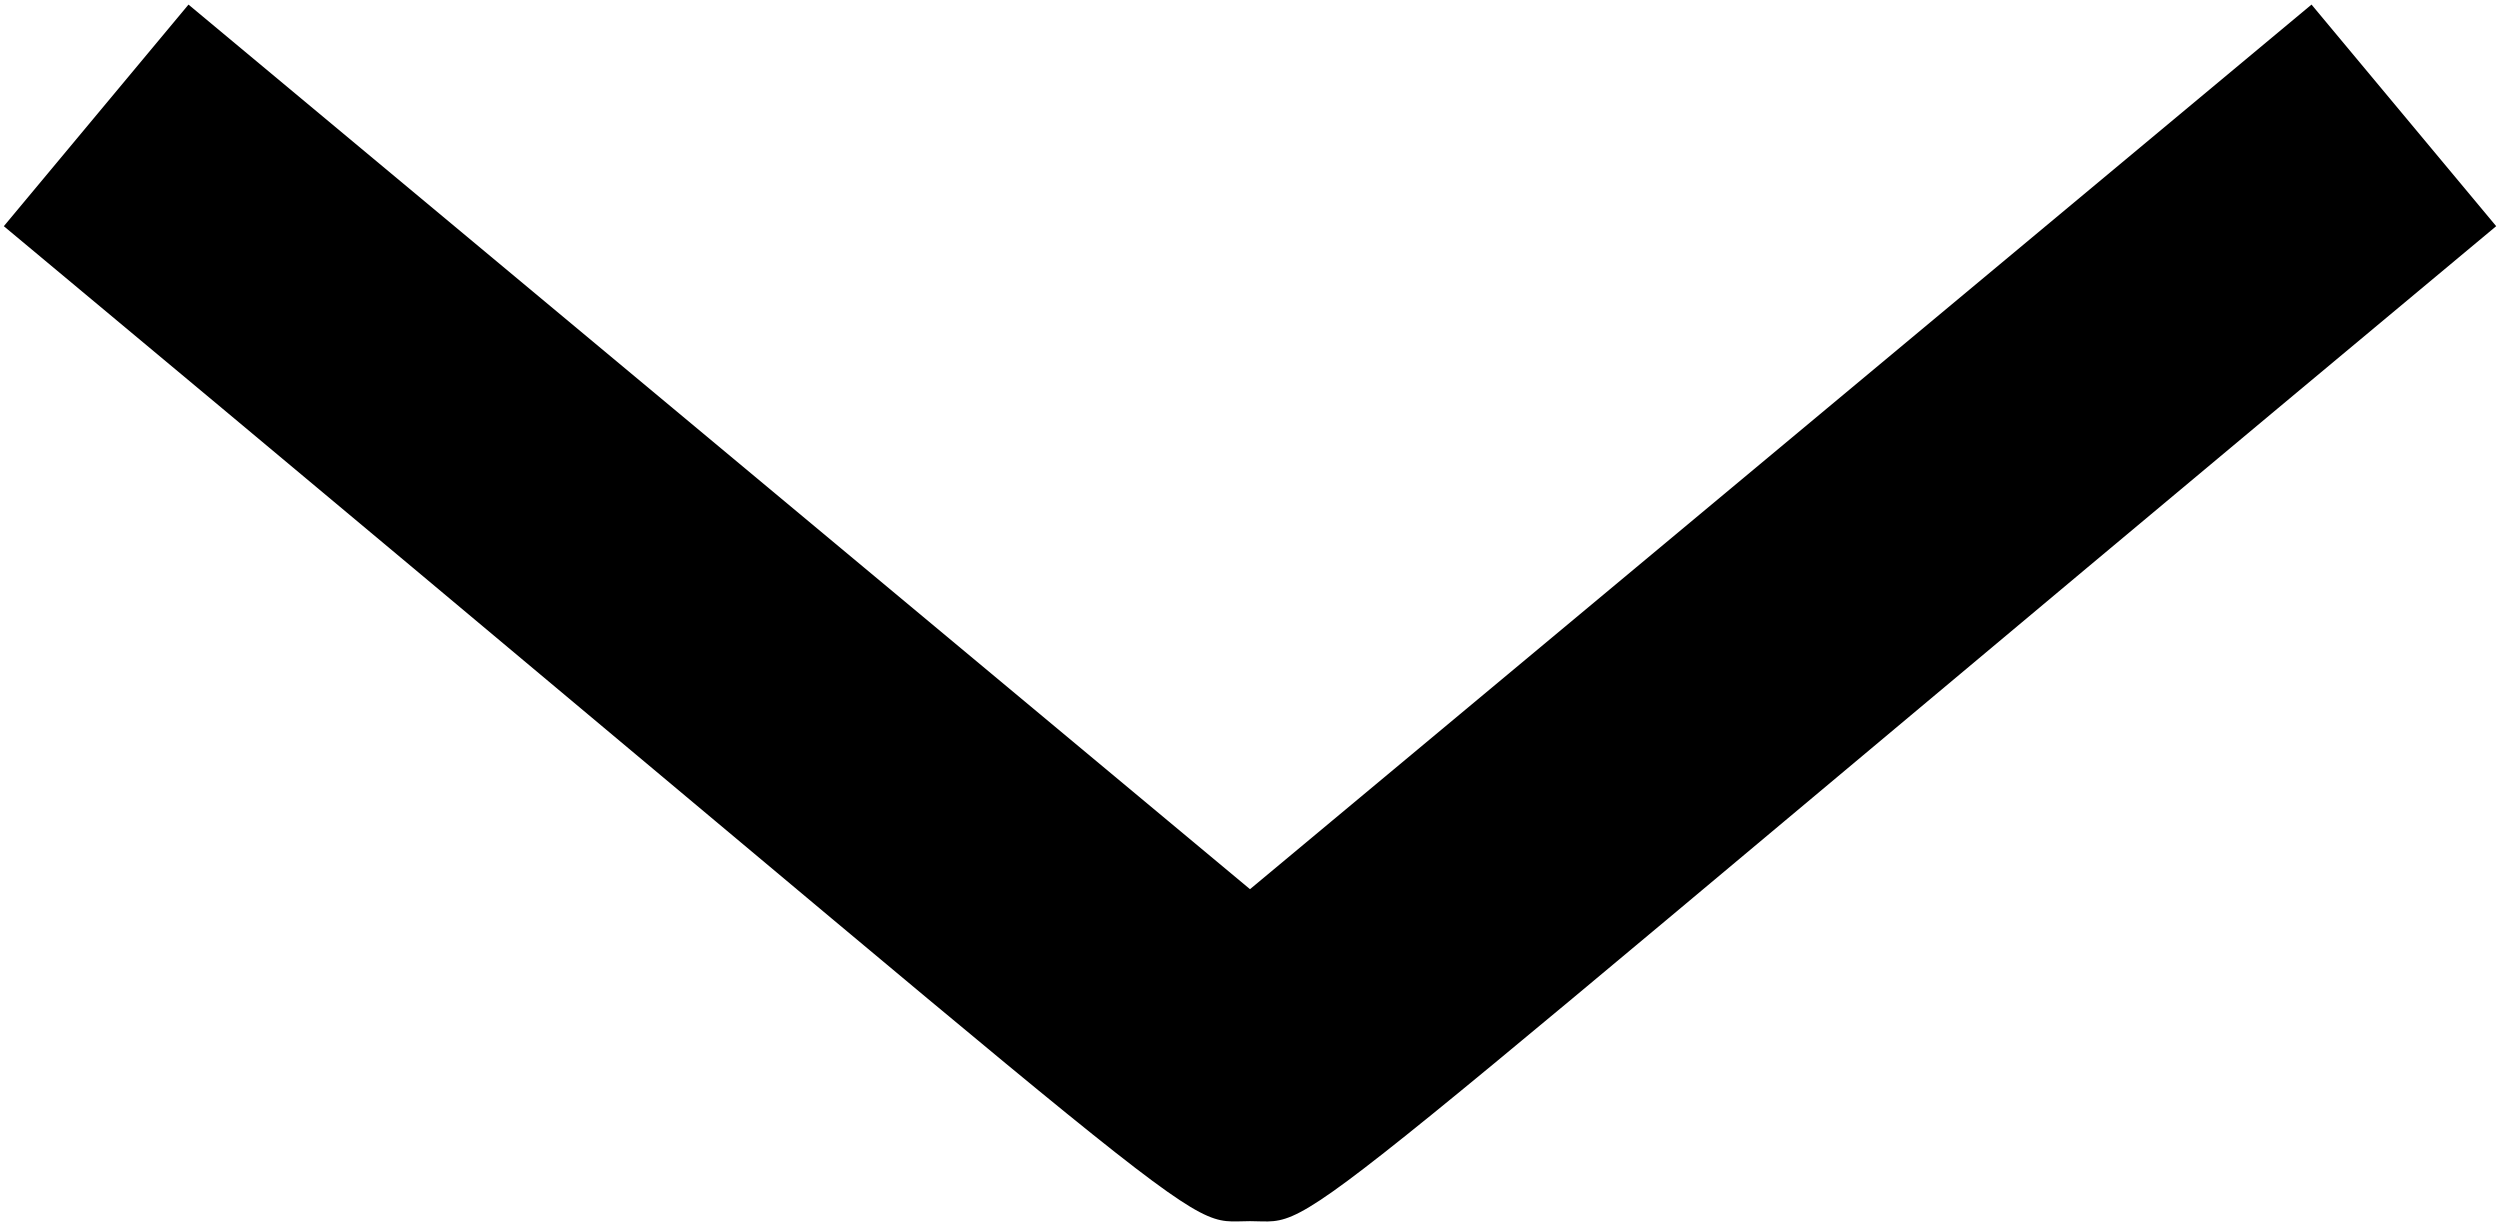 <?xml version="1.0" encoding="UTF-8"?>
<svg width="130px" height="64px" viewBox="0 0 130 64" version="1.1" xmlns="http://www.w3.org/2000/svg" xmlns:xlink="http://www.w3.org/1999/xlink">
    <title>Artboard</title>
    <g id="Artboard" stroke="none" stroke-width="1" fill="none" fill-rule="evenodd">
        <g id="arrow-down" fill="#000000" fill-rule="nonzero">
            <path d="M65,63.5 C61.127,63.5 65.136,65.876 0.199,11.762 L9.802,0.239 L65,46.237 L120.199,0.238 L129.802,11.761 C64.806,65.924 68.855,63.5 65,63.5 Z" id="Path"></path>
        </g>
    </g>
</svg>